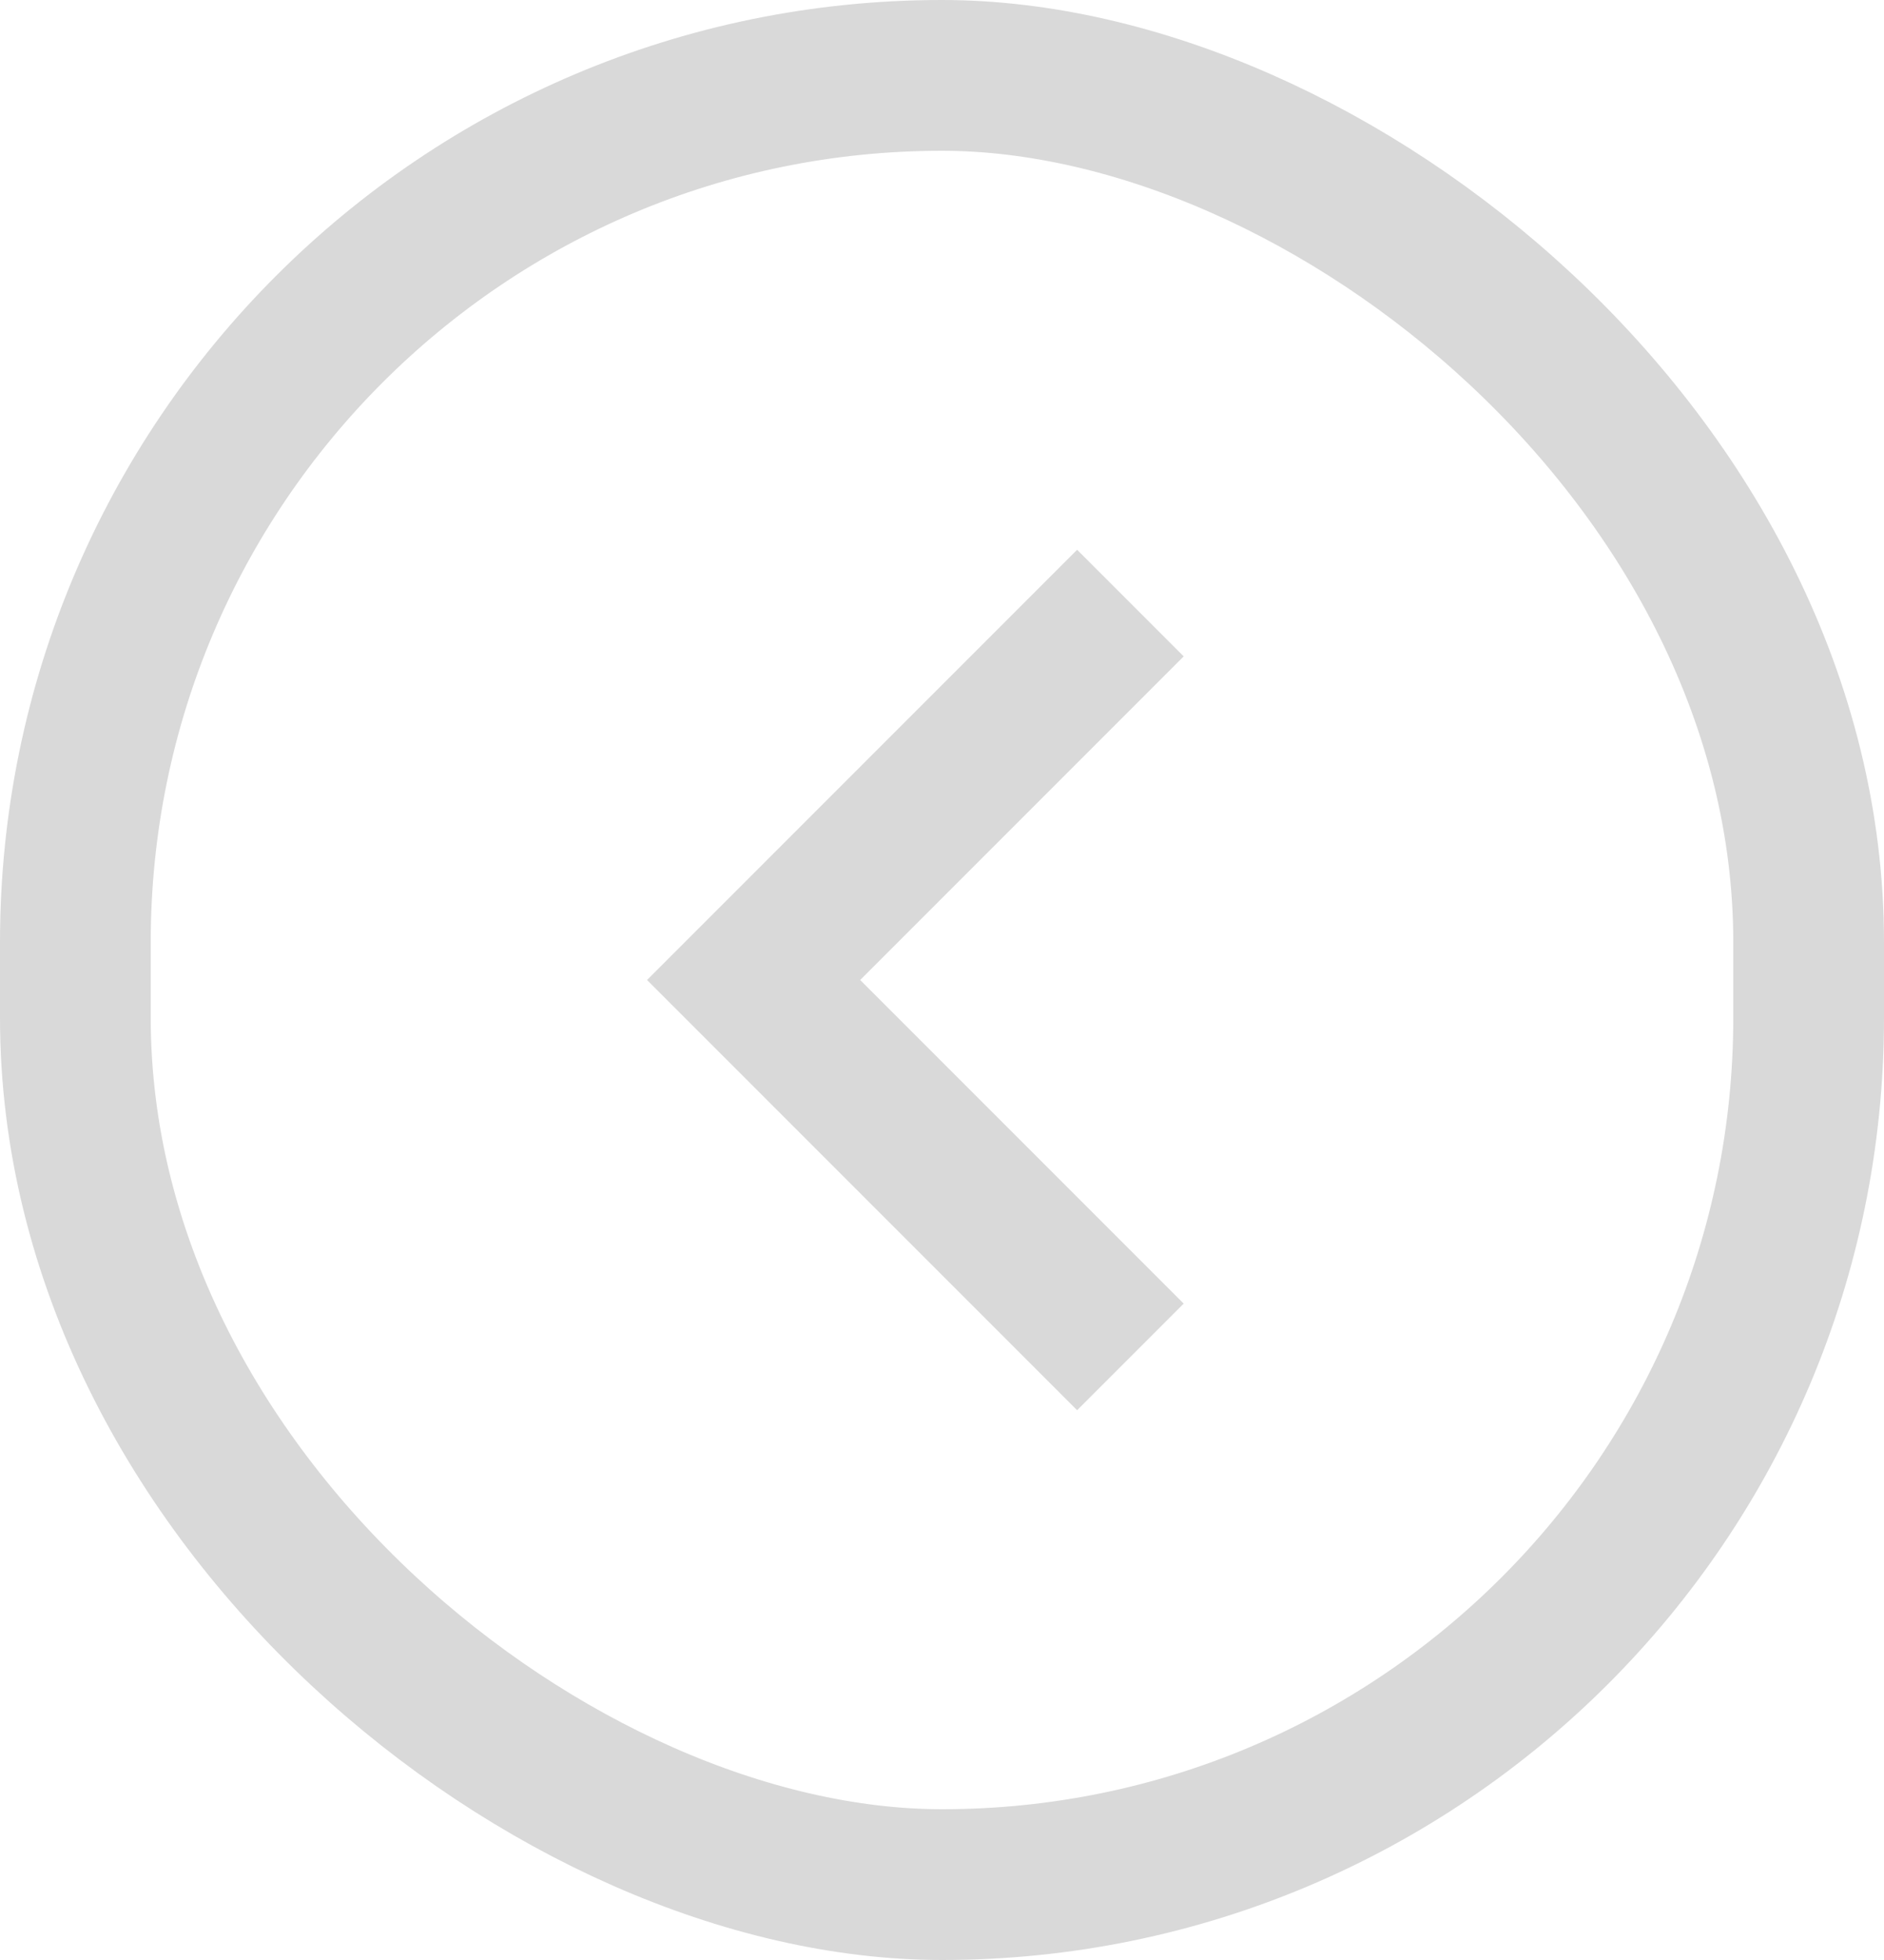<svg xmlns="http://www.w3.org/2000/svg" width="25" height="26" viewBox="0 0 25 26" fill="none"><rect x="-1" y="-1" width="24" height="23" rx="11.5" transform="matrix(0 -1 -1 0 23 24)" stroke="#D9D9D9" stroke-width="2"></rect><path d="M15 18L10 13L15 8" stroke="#D9D9D9" stroke-width="2"></path></svg>